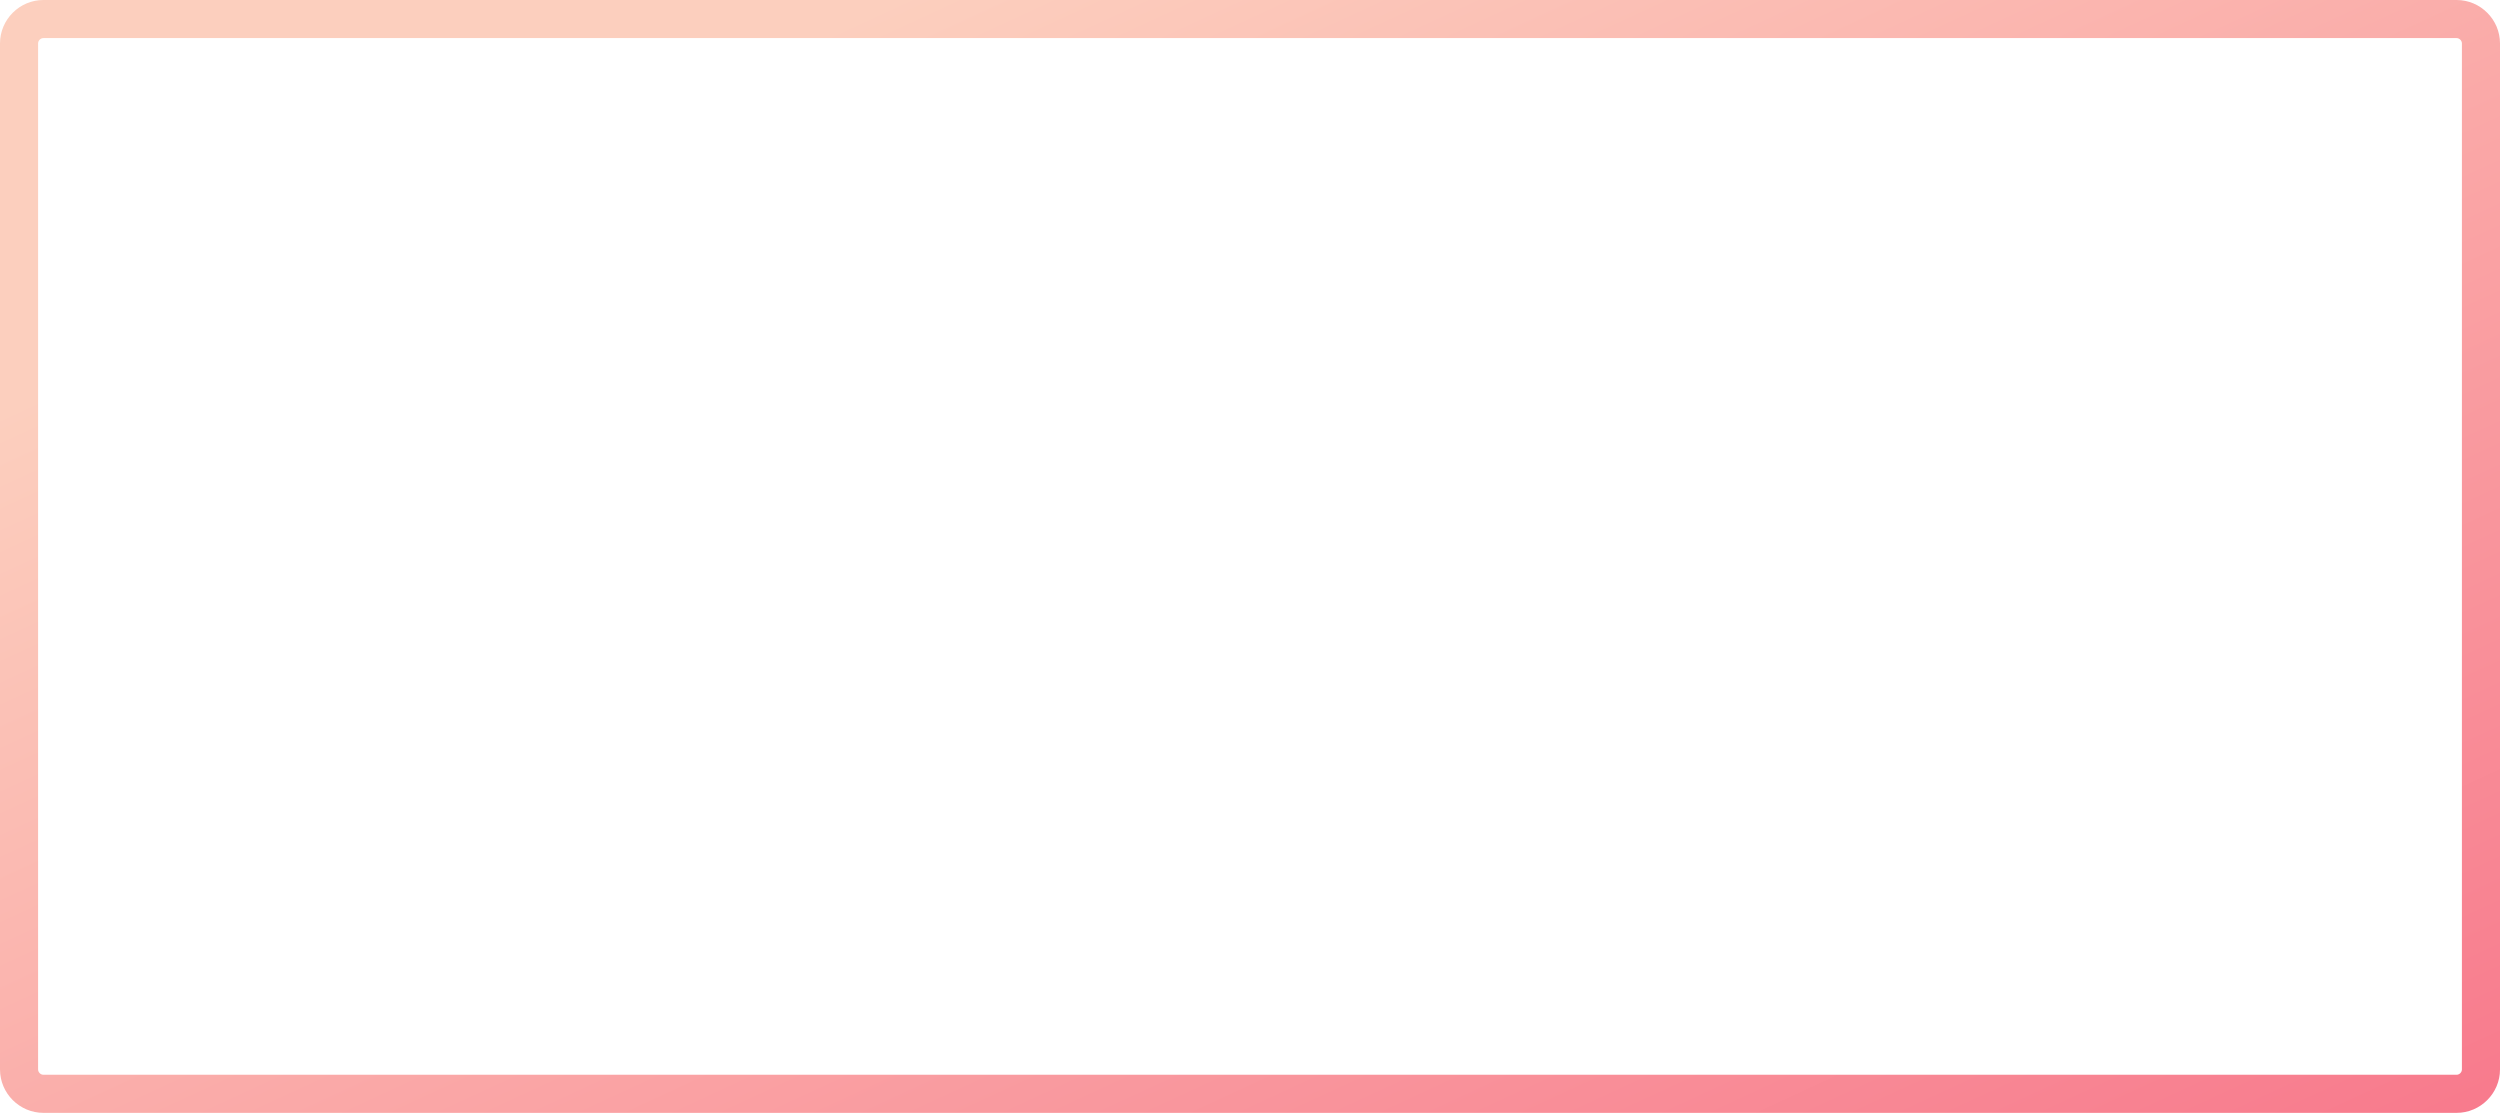 <?xml version="1.0" encoding="UTF-8"?> <!-- Creator: CorelDRAW 2021.5 --> <svg xmlns="http://www.w3.org/2000/svg" xmlns:xlink="http://www.w3.org/1999/xlink" xmlns:xodm="http://www.corel.com/coreldraw/odm/2003" xml:space="preserve" width="287.925mm" height="128.168mm" style="shape-rendering:geometricPrecision; text-rendering:geometricPrecision; image-rendering:optimizeQuality; fill-rule:evenodd; clip-rule:evenodd" viewBox="0 0 28416.3 12649.3"> <defs> <style type="text/css"> <![CDATA[ .fil0 {fill:url(#id0)} ]]> </style> <linearGradient id="id0" gradientUnits="userSpaceOnUse" x1="14847.14" y1="-2187.03" x2="27936.04" y2="26157.59"> <stop offset="0" style="stop-opacity:1; stop-color:#FCCFBE"></stop> <stop offset="1" style="stop-opacity:1; stop-color:#F5446D"></stop> </linearGradient> </defs> <g id="Слой_x0020_1">  <path class="fil0" d="M493.48 0l27429.35 0c271.43,0 493.48,222.06 493.48,493.5l0 11662.32c0,271.38 -222.07,493.49 -493.48,493.49l-27429.35 0c-271.41,0 -493.48,-222.09 -493.48,-493.49l0 -11662.32c0,-271.46 222.05,-493.5 493.48,-493.5zm0 433.02c-32.43,0 -60.46,28.08 -60.46,60.48l0 11662.32c0,32.37 28.06,60.47 60.46,60.47l27429.35 0c32.4,0 60.46,-28.08 60.46,-60.47l0 -11662.32c0,-32.42 -28.05,-60.48 -60.46,-60.48l-27429.35 0z"></path> </g> </svg> 